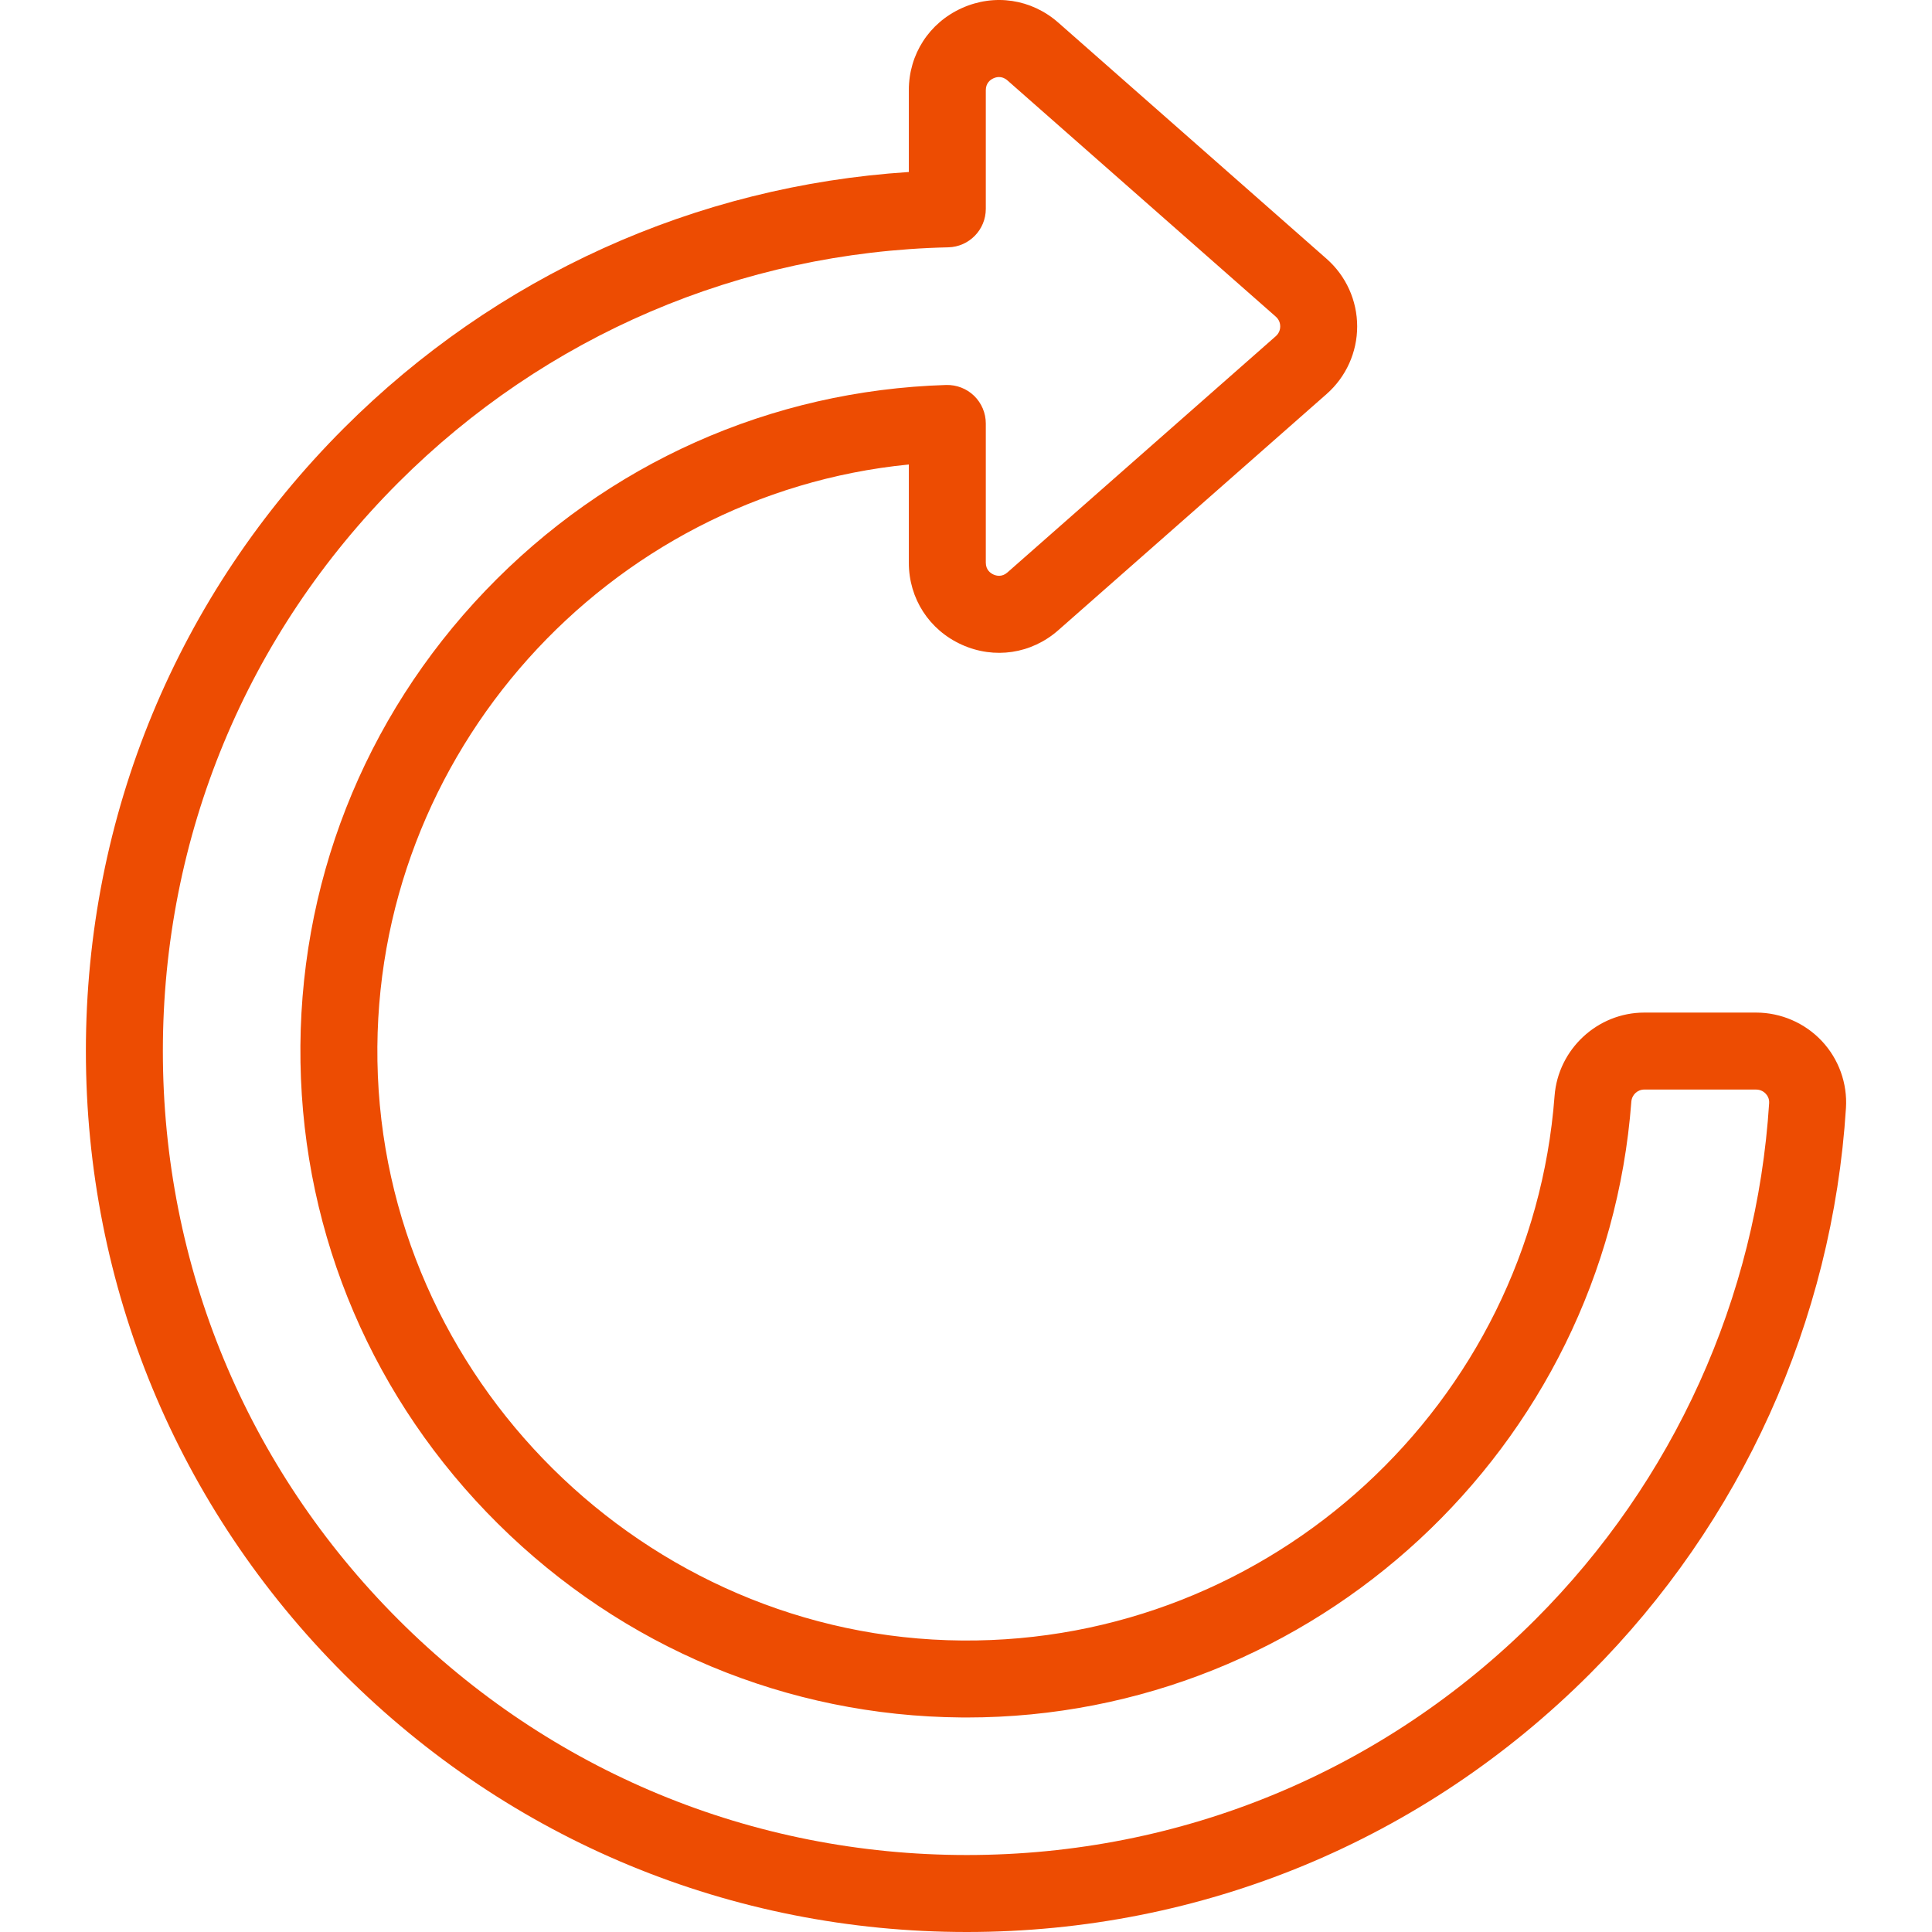 <svg width="64" height="64" viewBox="0 0 64 64" fill="none" xmlns="http://www.w3.org/2000/svg">
<path d="M60.351 34.486C59.789 33.887 58.995 33.543 58.173 33.543H54.469C52.92 33.543 51.614 34.756 51.497 36.305C50.726 46.502 42.108 54.428 31.868 54.344C21.365 54.26 12.678 45.649 12.503 35.15C12.334 24.973 20.12 16.372 30.106 15.387V18.639C30.106 19.826 30.778 20.867 31.859 21.356C32.941 21.845 34.166 21.661 35.057 20.877L43.947 13.051C44.59 12.485 44.958 11.669 44.958 10.813C44.958 9.957 44.59 9.141 43.947 8.575L35.057 0.749C34.166 -0.035 32.941 -0.219 31.859 0.27C30.778 0.759 30.106 1.8 30.106 2.987V5.698C23.038 6.156 16.433 9.142 11.392 14.183C5.88 19.695 2.845 27.023 2.845 34.818C2.845 42.613 5.88 49.941 11.392 55.453C16.904 60.965 24.232 64 32.027 64C39.822 64 47.15 60.964 52.662 55.453C57.688 50.427 60.702 43.768 61.15 36.702C61.201 35.889 60.91 35.081 60.351 34.486ZM50.859 53.65C45.829 58.68 39.141 61.45 32.027 61.45C24.913 61.45 18.225 58.68 13.195 53.65C8.165 48.62 5.395 41.932 5.395 34.818C5.395 27.704 8.165 21.016 13.195 15.986C18.065 11.116 24.534 8.348 31.41 8.193C32.102 8.178 32.656 7.611 32.656 6.919V2.987C32.656 2.744 32.815 2.636 32.91 2.594C32.955 2.573 33.02 2.552 33.095 2.552C33.179 2.552 33.276 2.579 33.372 2.663L42.262 10.489C42.39 10.601 42.409 10.74 42.409 10.813C42.409 10.886 42.39 11.024 42.262 11.137L33.372 18.963C33.191 19.123 33.004 19.075 32.91 19.032C32.815 18.989 32.656 18.881 32.656 18.639V14.028C32.656 13.683 32.516 13.353 32.269 13.112C32.021 12.873 31.689 12.744 31.342 12.753C25.533 12.931 20.113 15.351 16.079 19.567C12.032 23.798 9.856 29.347 9.954 35.192C10.05 40.962 12.375 46.392 16.501 50.481C20.627 54.57 26.077 56.847 31.847 56.893C31.907 56.894 31.966 56.894 32.025 56.894C43.52 56.894 53.172 47.968 54.04 36.497C54.057 36.267 54.242 36.093 54.469 36.093H58.173C58.338 36.093 58.444 36.179 58.492 36.231C58.549 36.291 58.614 36.394 58.605 36.541C58.197 42.987 55.446 49.063 50.859 53.65Z" fill="#ED4C02"/>
</svg>
